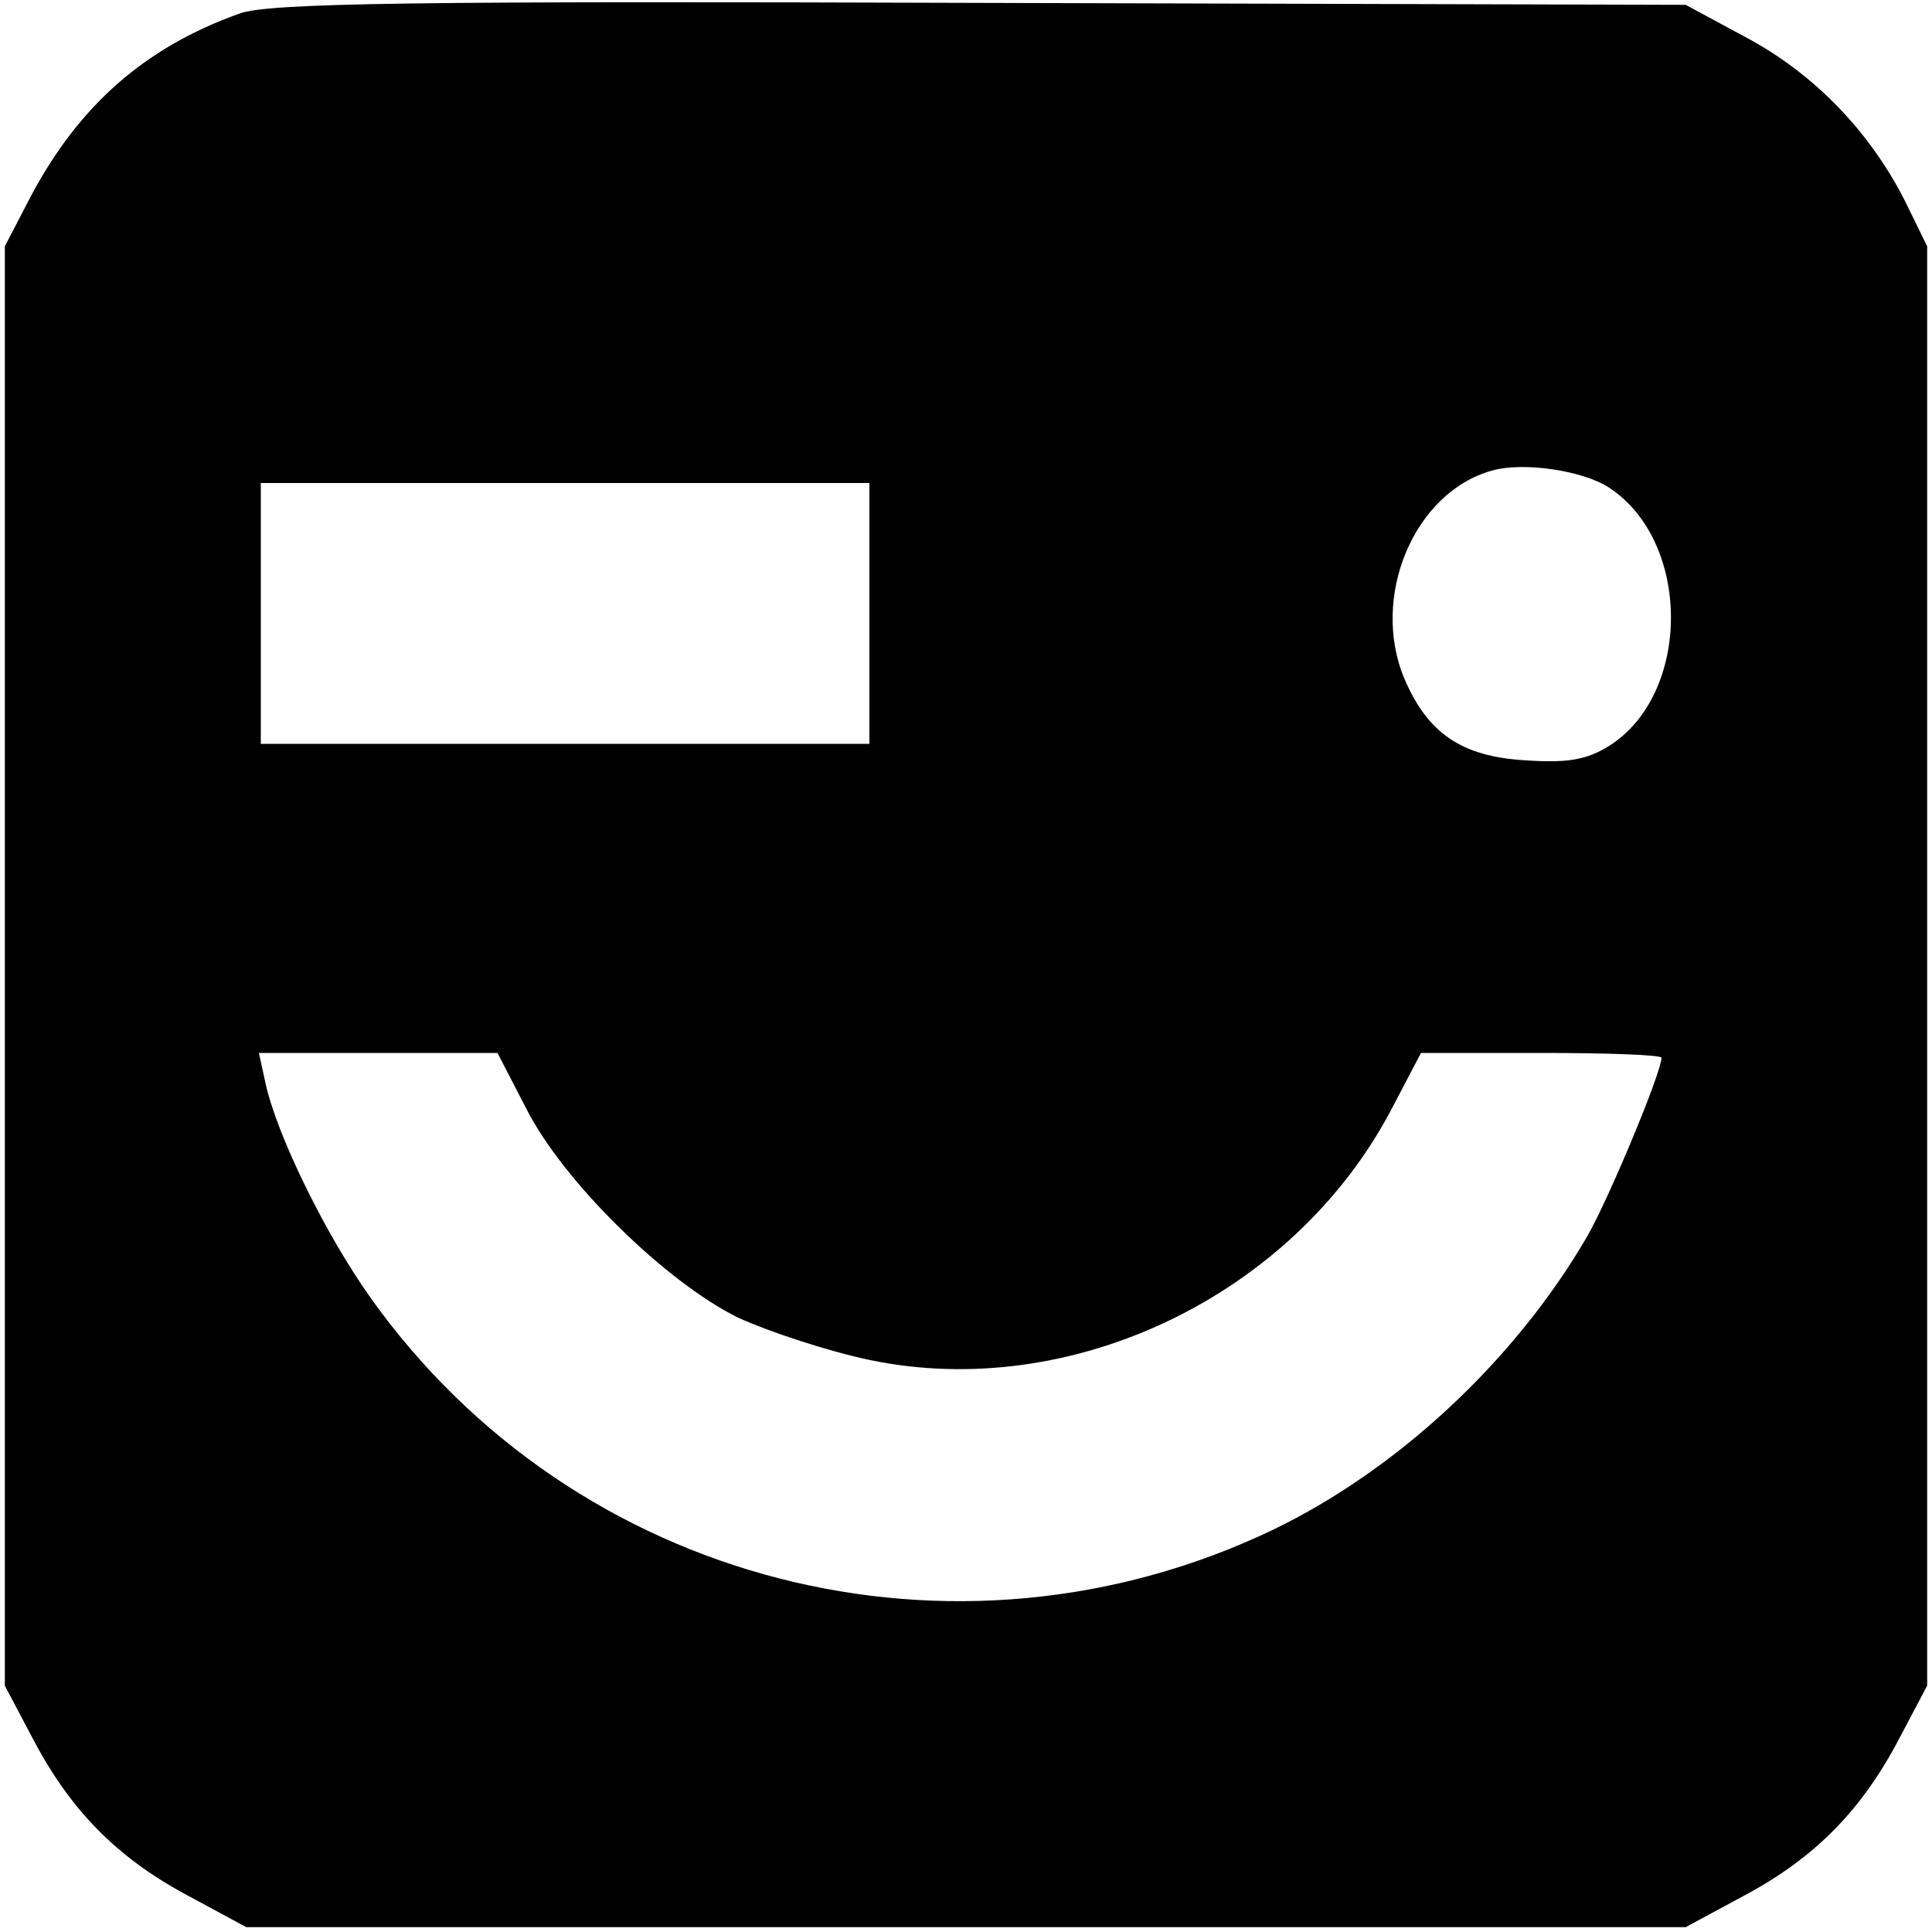 <?xml version="1.0" standalone="no"?>
<!DOCTYPE svg PUBLIC "-//W3C//DTD SVG 20010904//EN"
 "http://www.w3.org/TR/2001/REC-SVG-20010904/DTD/svg10.dtd">
<svg version="1.0" xmlns="http://www.w3.org/2000/svg"
 width="200pt" height="200pt" viewBox="0 0 200 200"
 preserveAspectRatio="xMidYMid meet">
<g transform="translate(0,200) scale(0.1,-0.1)"
fill="#000000" stroke="none">
<path d="M248 1986 c-98 -35 -166 -95 -216 -189 l-27 -52 0 -745 0 -745 28
-53 c39 -75 87 -124 159 -163 l63 -34 745 0 745 0 63 34 c72 39 120 88 159
163 l28 53 0 745 0 745 -23 47 c-36 71 -93 131 -164 169 l-63 34 -730 2 c-584
2 -737 0 -767 -11z m1418 -491 c85 -56 85 -213 0 -267 -24 -15 -44 -18 -88
-15 -65 4 -100 28 -124 84 -36 85 10 194 91 216 32 9 94 0 121 -18z m-766
-130 l0 -135 -315 0 -315 0 0 135 0 135 315 0 315 0 0 -135z m-355 -513 c38
-75 144 -179 219 -216 33 -15 94 -35 137 -44 208 -43 436 66 538 257 l32 61
125 0 c68 0 124 -2 124 -5 0 -15 -55 -147 -77 -185 -75 -129 -197 -242 -326
-304 -329 -157 -722 -56 -933 240 -47 66 -97 168 -109 222 l-7 32 124 0 123 0
30 -58z"/>
</g>
</svg>
